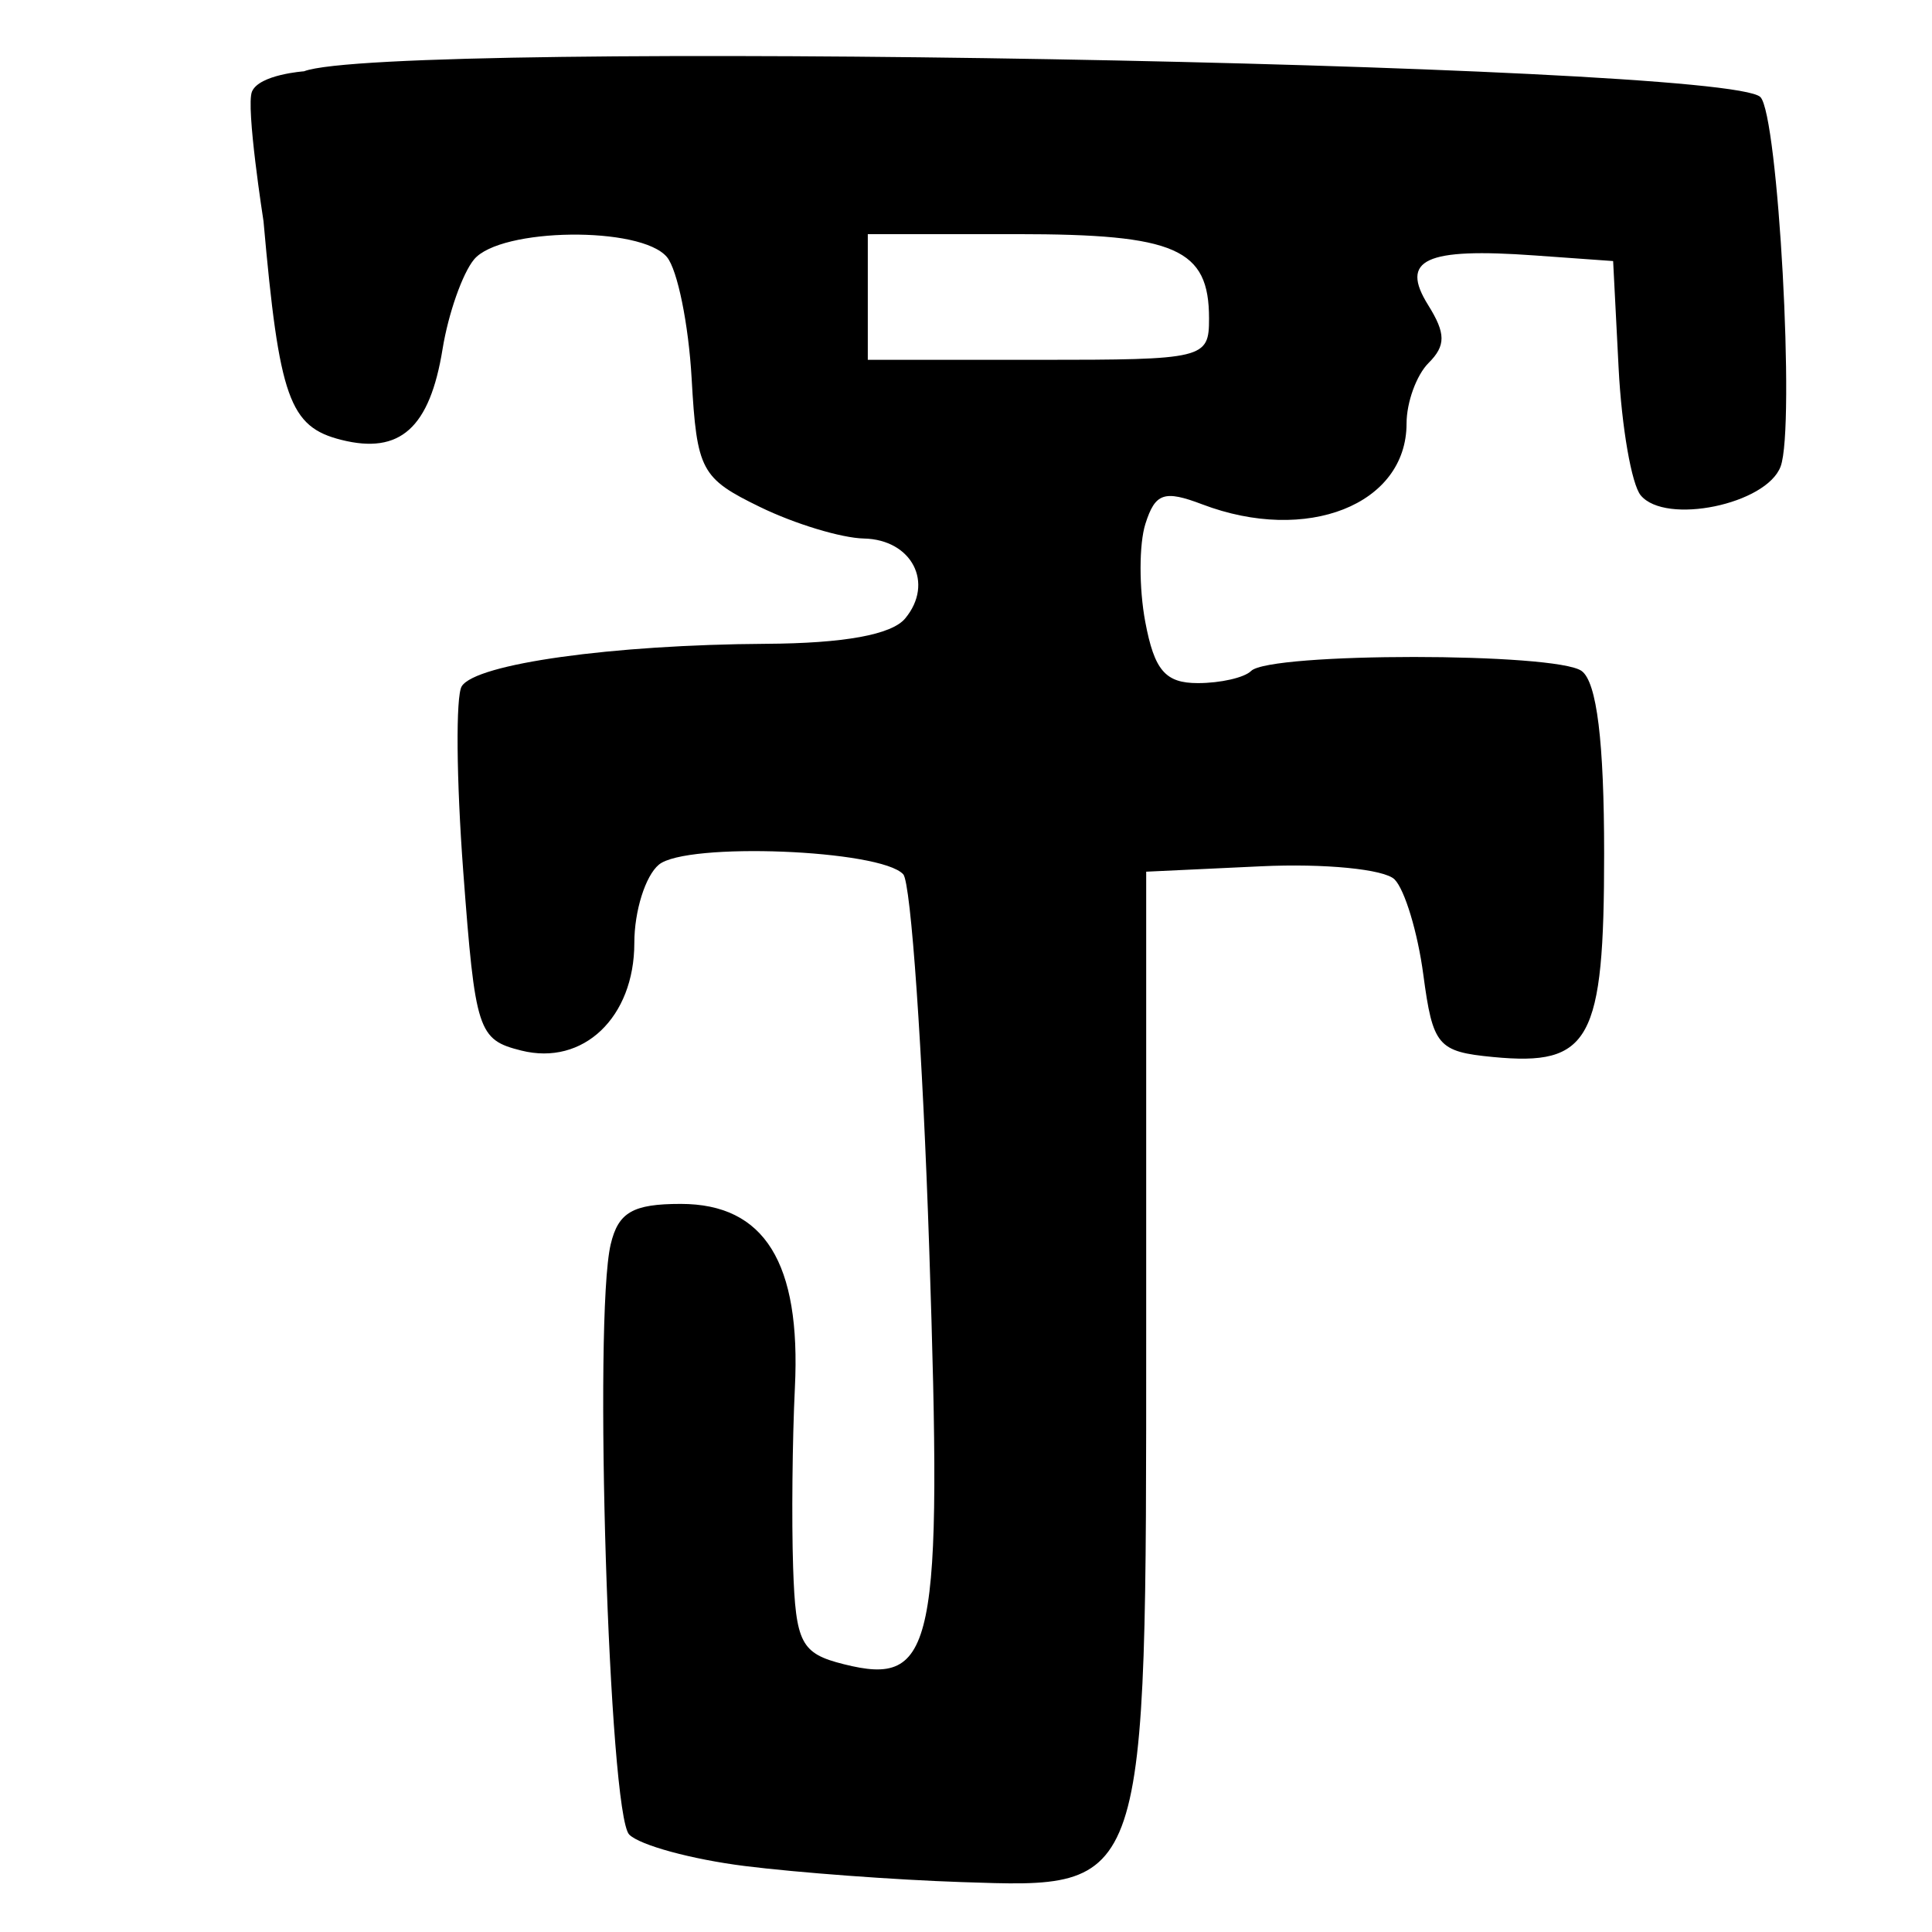 <?xml version="1.0" encoding="UTF-8" standalone="no"?>
<!-- Created with Inkscape (http://www.inkscape.org/) -->

<svg
   xmlns:dc="http://purl.org/dc/elements/1.1/"
   xmlns:cc="http://creativecommons.org/ns#"
   xmlns:rdf="http://www.w3.org/1999/02/22-rdf-syntax-ns#"
   xmlns:svg="http://www.w3.org/2000/svg"
   xmlns="http://www.w3.org/2000/svg"
   xmlns:sodipodi="http://sodipodi.sourceforge.net/DTD/sodipodi-0.dtd"
   xmlns:inkscape="http://www.inkscape.org/namespaces/inkscape"
   width="64px"
   height="64px"
   id="svg2816"
   version="1.1"
   inkscape:version="0.47 r22583"
   sodipodi:docname="narbada_ku.svg">
  <defs
     id="defs2818">
    <inkscape:perspective
       sodipodi:type="inkscape:persp3d"
       inkscape:vp_x="0 : 32 : 1"
       inkscape:vp_y="0 : 1000 : 0"
       inkscape:vp_z="64 : 32 : 1"
       inkscape:persp3d-origin="32 : 21.333333 : 1"
       id="perspective2824" />
    <inkscape:perspective
       id="perspective2834"
       inkscape:persp3d-origin="0.5 : 0.33333333 : 1"
       inkscape:vp_z="1 : 0.5 : 1"
       inkscape:vp_y="0 : 1000 : 0"
       inkscape:vp_x="0 : 0.5 : 1"
       sodipodi:type="inkscape:persp3d" />
    <inkscape:perspective
       id="perspective2850"
       inkscape:persp3d-origin="0.5 : 0.33333333 : 1"
       inkscape:vp_z="1 : 0.5 : 1"
       inkscape:vp_y="0 : 1000 : 0"
       inkscape:vp_x="0 : 0.5 : 1"
       sodipodi:type="inkscape:persp3d" />
    <inkscape:perspective
       id="perspective2866"
       inkscape:persp3d-origin="0.5 : 0.33333333 : 1"
       inkscape:vp_z="1 : 0.5 : 1"
       inkscape:vp_y="0 : 1000 : 0"
       inkscape:vp_x="0 : 0.5 : 1"
       sodipodi:type="inkscape:persp3d" />
    <inkscape:perspective
       id="perspective2882"
       inkscape:persp3d-origin="0.5 : 0.33333333 : 1"
       inkscape:vp_z="1 : 0.5 : 1"
       inkscape:vp_y="0 : 1000 : 0"
       inkscape:vp_x="0 : 0.5 : 1"
       sodipodi:type="inkscape:persp3d" />
    <inkscape:perspective
       id="perspective2898"
       inkscape:persp3d-origin="0.5 : 0.33333333 : 1"
       inkscape:vp_z="1 : 0.5 : 1"
       inkscape:vp_y="0 : 1000 : 0"
       inkscape:vp_x="0 : 0.5 : 1"
       sodipodi:type="inkscape:persp3d" />
    <inkscape:perspective
       id="perspective2914"
       inkscape:persp3d-origin="0.5 : 0.33333333 : 1"
       inkscape:vp_z="1 : 0.5 : 1"
       inkscape:vp_y="0 : 1000 : 0"
       inkscape:vp_x="0 : 0.5 : 1"
       sodipodi:type="inkscape:persp3d" />
    <inkscape:perspective
       id="perspective2930"
       inkscape:persp3d-origin="0.5 : 0.33333333 : 1"
       inkscape:vp_z="1 : 0.5 : 1"
       inkscape:vp_y="0 : 1000 : 0"
       inkscape:vp_x="0 : 0.5 : 1"
       sodipodi:type="inkscape:persp3d" />
    <inkscape:perspective
       id="perspective2946"
       inkscape:persp3d-origin="0.5 : 0.33333333 : 1"
       inkscape:vp_z="1 : 0.5 : 1"
       inkscape:vp_y="0 : 1000 : 0"
       inkscape:vp_x="0 : 0.5 : 1"
       sodipodi:type="inkscape:persp3d" />
    <inkscape:perspective
       id="perspective2962"
       inkscape:persp3d-origin="0.5 : 0.33333333 : 1"
       inkscape:vp_z="1 : 0.5 : 1"
       inkscape:vp_y="0 : 1000 : 0"
       inkscape:vp_x="0 : 0.5 : 1"
       sodipodi:type="inkscape:persp3d" />
    <inkscape:perspective
       id="perspective2978"
       inkscape:persp3d-origin="0.5 : 0.33333333 : 1"
       inkscape:vp_z="1 : 0.5 : 1"
       inkscape:vp_y="0 : 1000 : 0"
       inkscape:vp_x="0 : 0.5 : 1"
       sodipodi:type="inkscape:persp3d" />
    <inkscape:perspective
       id="perspective2994"
       inkscape:persp3d-origin="0.5 : 0.33333333 : 1"
       inkscape:vp_z="1 : 0.5 : 1"
       inkscape:vp_y="0 : 1000 : 0"
       inkscape:vp_x="0 : 0.5 : 1"
       sodipodi:type="inkscape:persp3d" />
    <inkscape:perspective
       id="perspective3010"
       inkscape:persp3d-origin="0.5 : 0.33333333 : 1"
       inkscape:vp_z="1 : 0.5 : 1"
       inkscape:vp_y="0 : 1000 : 0"
       inkscape:vp_x="0 : 0.5 : 1"
       sodipodi:type="inkscape:persp3d" />
    <inkscape:perspective
       id="perspective3026"
       inkscape:persp3d-origin="0.5 : 0.33333333 : 1"
       inkscape:vp_z="1 : 0.5 : 1"
       inkscape:vp_y="0 : 1000 : 0"
       inkscape:vp_x="0 : 0.5 : 1"
       sodipodi:type="inkscape:persp3d" />
    <inkscape:perspective
       id="perspective3042"
       inkscape:persp3d-origin="0.5 : 0.33333333 : 1"
       inkscape:vp_z="1 : 0.5 : 1"
       inkscape:vp_y="0 : 1000 : 0"
       inkscape:vp_x="0 : 0.5 : 1"
       sodipodi:type="inkscape:persp3d" />
    <inkscape:perspective
       id="perspective3058"
       inkscape:persp3d-origin="0.5 : 0.33333333 : 1"
       inkscape:vp_z="1 : 0.5 : 1"
       inkscape:vp_y="0 : 1000 : 0"
       inkscape:vp_x="0 : 0.5 : 1"
       sodipodi:type="inkscape:persp3d" />
    <inkscape:perspective
       id="perspective3074"
       inkscape:persp3d-origin="0.5 : 0.33333333 : 1"
       inkscape:vp_z="1 : 0.5 : 1"
       inkscape:vp_y="0 : 1000 : 0"
       inkscape:vp_x="0 : 0.5 : 1"
       sodipodi:type="inkscape:persp3d" />
    <inkscape:perspective
       id="perspective3090"
       inkscape:persp3d-origin="0.5 : 0.33333333 : 1"
       inkscape:vp_z="1 : 0.5 : 1"
       inkscape:vp_y="0 : 1000 : 0"
       inkscape:vp_x="0 : 0.5 : 1"
       sodipodi:type="inkscape:persp3d" />
    <inkscape:perspective
       id="perspective3106"
       inkscape:persp3d-origin="0.5 : 0.33333333 : 1"
       inkscape:vp_z="1 : 0.5 : 1"
       inkscape:vp_y="0 : 1000 : 0"
       inkscape:vp_x="0 : 0.5 : 1"
       sodipodi:type="inkscape:persp3d" />
  </defs>
  <sodipodi:namedview
     id="base"
     pagecolor="#ffffff"
     bordercolor="#666666"
     borderopacity="1.0"
     inkscape:pageopacity="0.0"
     inkscape:pageshadow="2"
     inkscape:zoom="11"
     inkscape:cx="25.851786"
     inkscape:cy="42.28519"
     inkscape:current-layer="layer1"
     showgrid="true"
     inkscape:document-units="px"
     inkscape:grid-bbox="true"
     inkscape:window-width="983"
     inkscape:window-height="770"
     inkscape:window-x="56"
     inkscape:window-y="56"
     inkscape:window-maximized="0" />
  <g
     id="layer1"
     inkscape:label="Layer 1"
     inkscape:groupmode="layer">
    <path
       style="fill:#000000"
       d="M 24.67,61.814 C 22.918,61.594 21.197,61.126 20.844,60.773 20.172,60.101 19.655,43.648 20.23,41.22 c 0.251,-1.061 0.733,-1.339 2.321,-1.339 2.774,0 3.984,1.946 3.781,6.084 -0.084,1.726 -0.111,4.404 -0.059,5.952 0.084,2.516 0.262,2.857 1.674,3.211 3.023,0.759 3.277,-0.477 2.835,-13.76 -0.218,-6.544 -0.605,-12.127 -0.861,-12.406 -0.749,-0.819 -7.187,-1.072 -8.095,-0.319 -0.447,0.371 -0.813,1.537 -0.813,2.592 0,2.468 -1.694,4.081 -3.745,3.566 -1.436,-0.36 -1.525,-0.635 -1.922,-5.927 -0.229,-3.052 -0.252,-5.815 -0.051,-6.139 0.462,-0.747 4.98,-1.378 10.077,-1.408 2.59,-0.015 4.168,-0.302 4.614,-0.841 0.97,-1.169 0.223,-2.613 -1.369,-2.647 -0.746,-0.016 -2.294,-0.485 -3.44,-1.044 C 23.221,15.843 23.084,15.586 22.911,12.53 22.81,10.742 22.442,8.936 22.094,8.517 21.237,7.483 16.578,7.54 15.703,8.595 15.32,9.056 14.851,10.391 14.661,11.56 14.237,14.176 13.253,15.06 11.31,14.572 9.585,14.14 9.25,13.197 8.729,7.327 c 0,0 -0.594,-3.801 -0.381,-4.295 0.244,-0.566 1.722,-0.67 1.722,-0.67 2.745,-1.068 47.109,-0.284 48.245,0.853 0.591,0.591 1.158,10.921 0.671,12.236 -0.465,1.256 -3.813,1.948 -4.635,0.958 -0.303,-0.365 -0.632,-2.26 -0.732,-4.212 L 53.437,8.648 50.84,8.462 c -3.633,-0.261 -4.475,0.132 -3.53,1.645 0.586,0.938 0.589,1.342 0.013,1.917 -0.401,0.401 -0.729,1.303 -0.729,2.005 0,2.689 -3.304,3.995 -6.771,2.677 -1.257,-0.478 -1.556,-0.375 -1.88,0.647 -0.212,0.668 -0.214,2.129 -0.005,3.245 0.302,1.608 0.664,2.031 1.742,2.031 0.749,0 1.542,-0.181 1.764,-0.402 0.619,-0.619 10.109,-0.618 10.951,8.92e-4 0.502,0.369 0.744,2.337 0.744,6.053 0,6.203 -0.459,7.043 -3.679,6.734 -1.833,-0.176 -1.996,-0.369 -2.311,-2.73 -0.186,-1.397 -0.615,-2.816 -0.953,-3.154 -0.338,-0.338 -2.327,-0.533 -4.42,-0.434 l -3.807,0.179 0,15.19 c 0,18.69 0.068,18.485 -6.109,18.281 -2.203,-0.073 -5.438,-0.313 -7.19,-0.533 l 2.5e-5,0 z M 40.051,10.552 c 0,-2.315 -1.096,-2.796 -6.366,-2.796 l -4.938,0 0,2.082 0,2.082 5.652,0 c 5.501,0 5.652,-0.037 5.652,-1.368 z"
       id="path3112"
       sodipodi:nodetypes="csssssssssssssssssssssscscssscccssssssssssssscccsccccccccc" />
  </g>
</svg>
